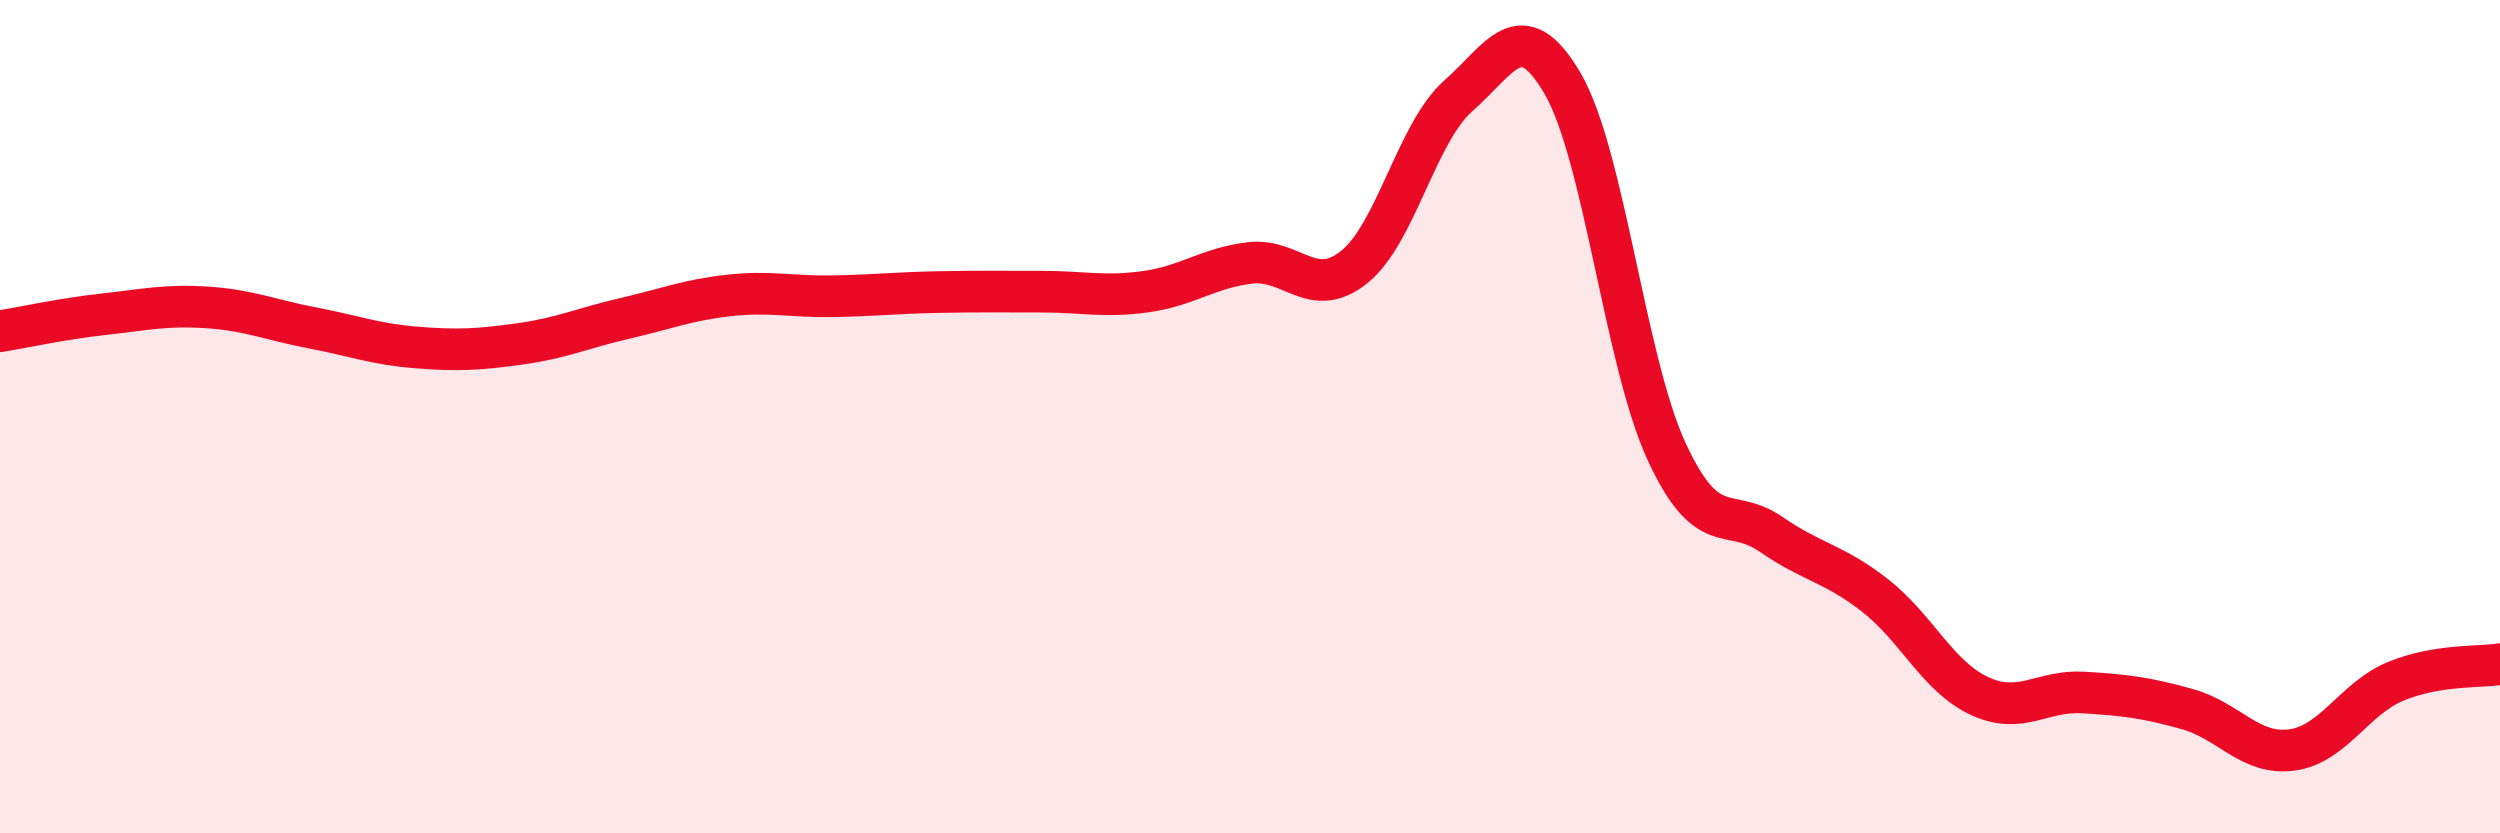 
    <svg width="60" height="20" viewBox="0 0 60 20" xmlns="http://www.w3.org/2000/svg">
      <path
        d="M 0,7.95 C 0.5,7.87 1.5,7.65 2.5,7.54 C 3.5,7.43 4,7.31 5,7.38 C 6,7.45 6.5,7.68 7.5,7.87 C 8.5,8.06 9,8.26 10,8.34 C 11,8.42 11.5,8.39 12.5,8.25 C 13.5,8.11 14,7.87 15,7.64 C 16,7.41 16.5,7.2 17.5,7.09 C 18.5,6.98 19,7.13 20,7.11 C 21,7.09 21.5,7.03 22.5,7.01 C 23.5,6.99 24,7 25,7 C 26,7 26.5,7.14 27.5,7 C 28.5,6.86 29,6.43 30,6.31 C 31,6.19 31.5,7.21 32.5,6.41 C 33.5,5.61 34,3.18 35,2.3 C 36,1.42 36.5,0.29 37.5,2 C 38.5,3.71 39,8.68 40,10.84 C 41,13 41.5,12.13 42.5,12.82 C 43.5,13.51 44,13.51 45,14.29 C 46,15.07 46.5,16.23 47.5,16.7 C 48.5,17.17 49,16.56 50,16.62 C 51,16.68 51.5,16.74 52.5,17.02 C 53.5,17.3 54,18.13 55,18 C 56,17.87 56.5,16.76 57.5,16.35 C 58.5,15.94 59.5,16.02 60,15.94L60 20L0 20Z"
        fill="#EB0A25"
        opacity="0.1"
        stroke-linecap="round"
        stroke-linejoin="round"
      />
      <path
        d="M 0,7.95 C 0.5,7.87 1.5,7.65 2.5,7.54 C 3.5,7.43 4,7.31 5,7.38 C 6,7.45 6.5,7.68 7.5,7.87 C 8.5,8.06 9,8.26 10,8.34 C 11,8.42 11.5,8.39 12.5,8.25 C 13.5,8.11 14,7.87 15,7.64 C 16,7.41 16.5,7.2 17.5,7.09 C 18.5,6.98 19,7.13 20,7.11 C 21,7.09 21.5,7.03 22.5,7.01 C 23.5,6.99 24,7 25,7 C 26,7 26.5,7.14 27.5,7 C 28.5,6.86 29,6.43 30,6.31 C 31,6.19 31.5,7.21 32.5,6.41 C 33.5,5.61 34,3.18 35,2.3 C 36,1.42 36.5,0.29 37.5,2 C 38.5,3.71 39,8.68 40,10.84 C 41,13 41.5,12.13 42.5,12.82 C 43.5,13.51 44,13.51 45,14.29 C 46,15.07 46.5,16.23 47.5,16.7 C 48.5,17.17 49,16.56 50,16.62 C 51,16.68 51.5,16.74 52.5,17.02 C 53.5,17.3 54,18.13 55,18 C 56,17.87 56.5,16.76 57.5,16.35 C 58.5,15.94 59.5,16.02 60,15.94"
        stroke="#EB0A25"
        stroke-width="1"
        fill="none"
        stroke-linecap="round"
        stroke-linejoin="round"
      />
    </svg>
  